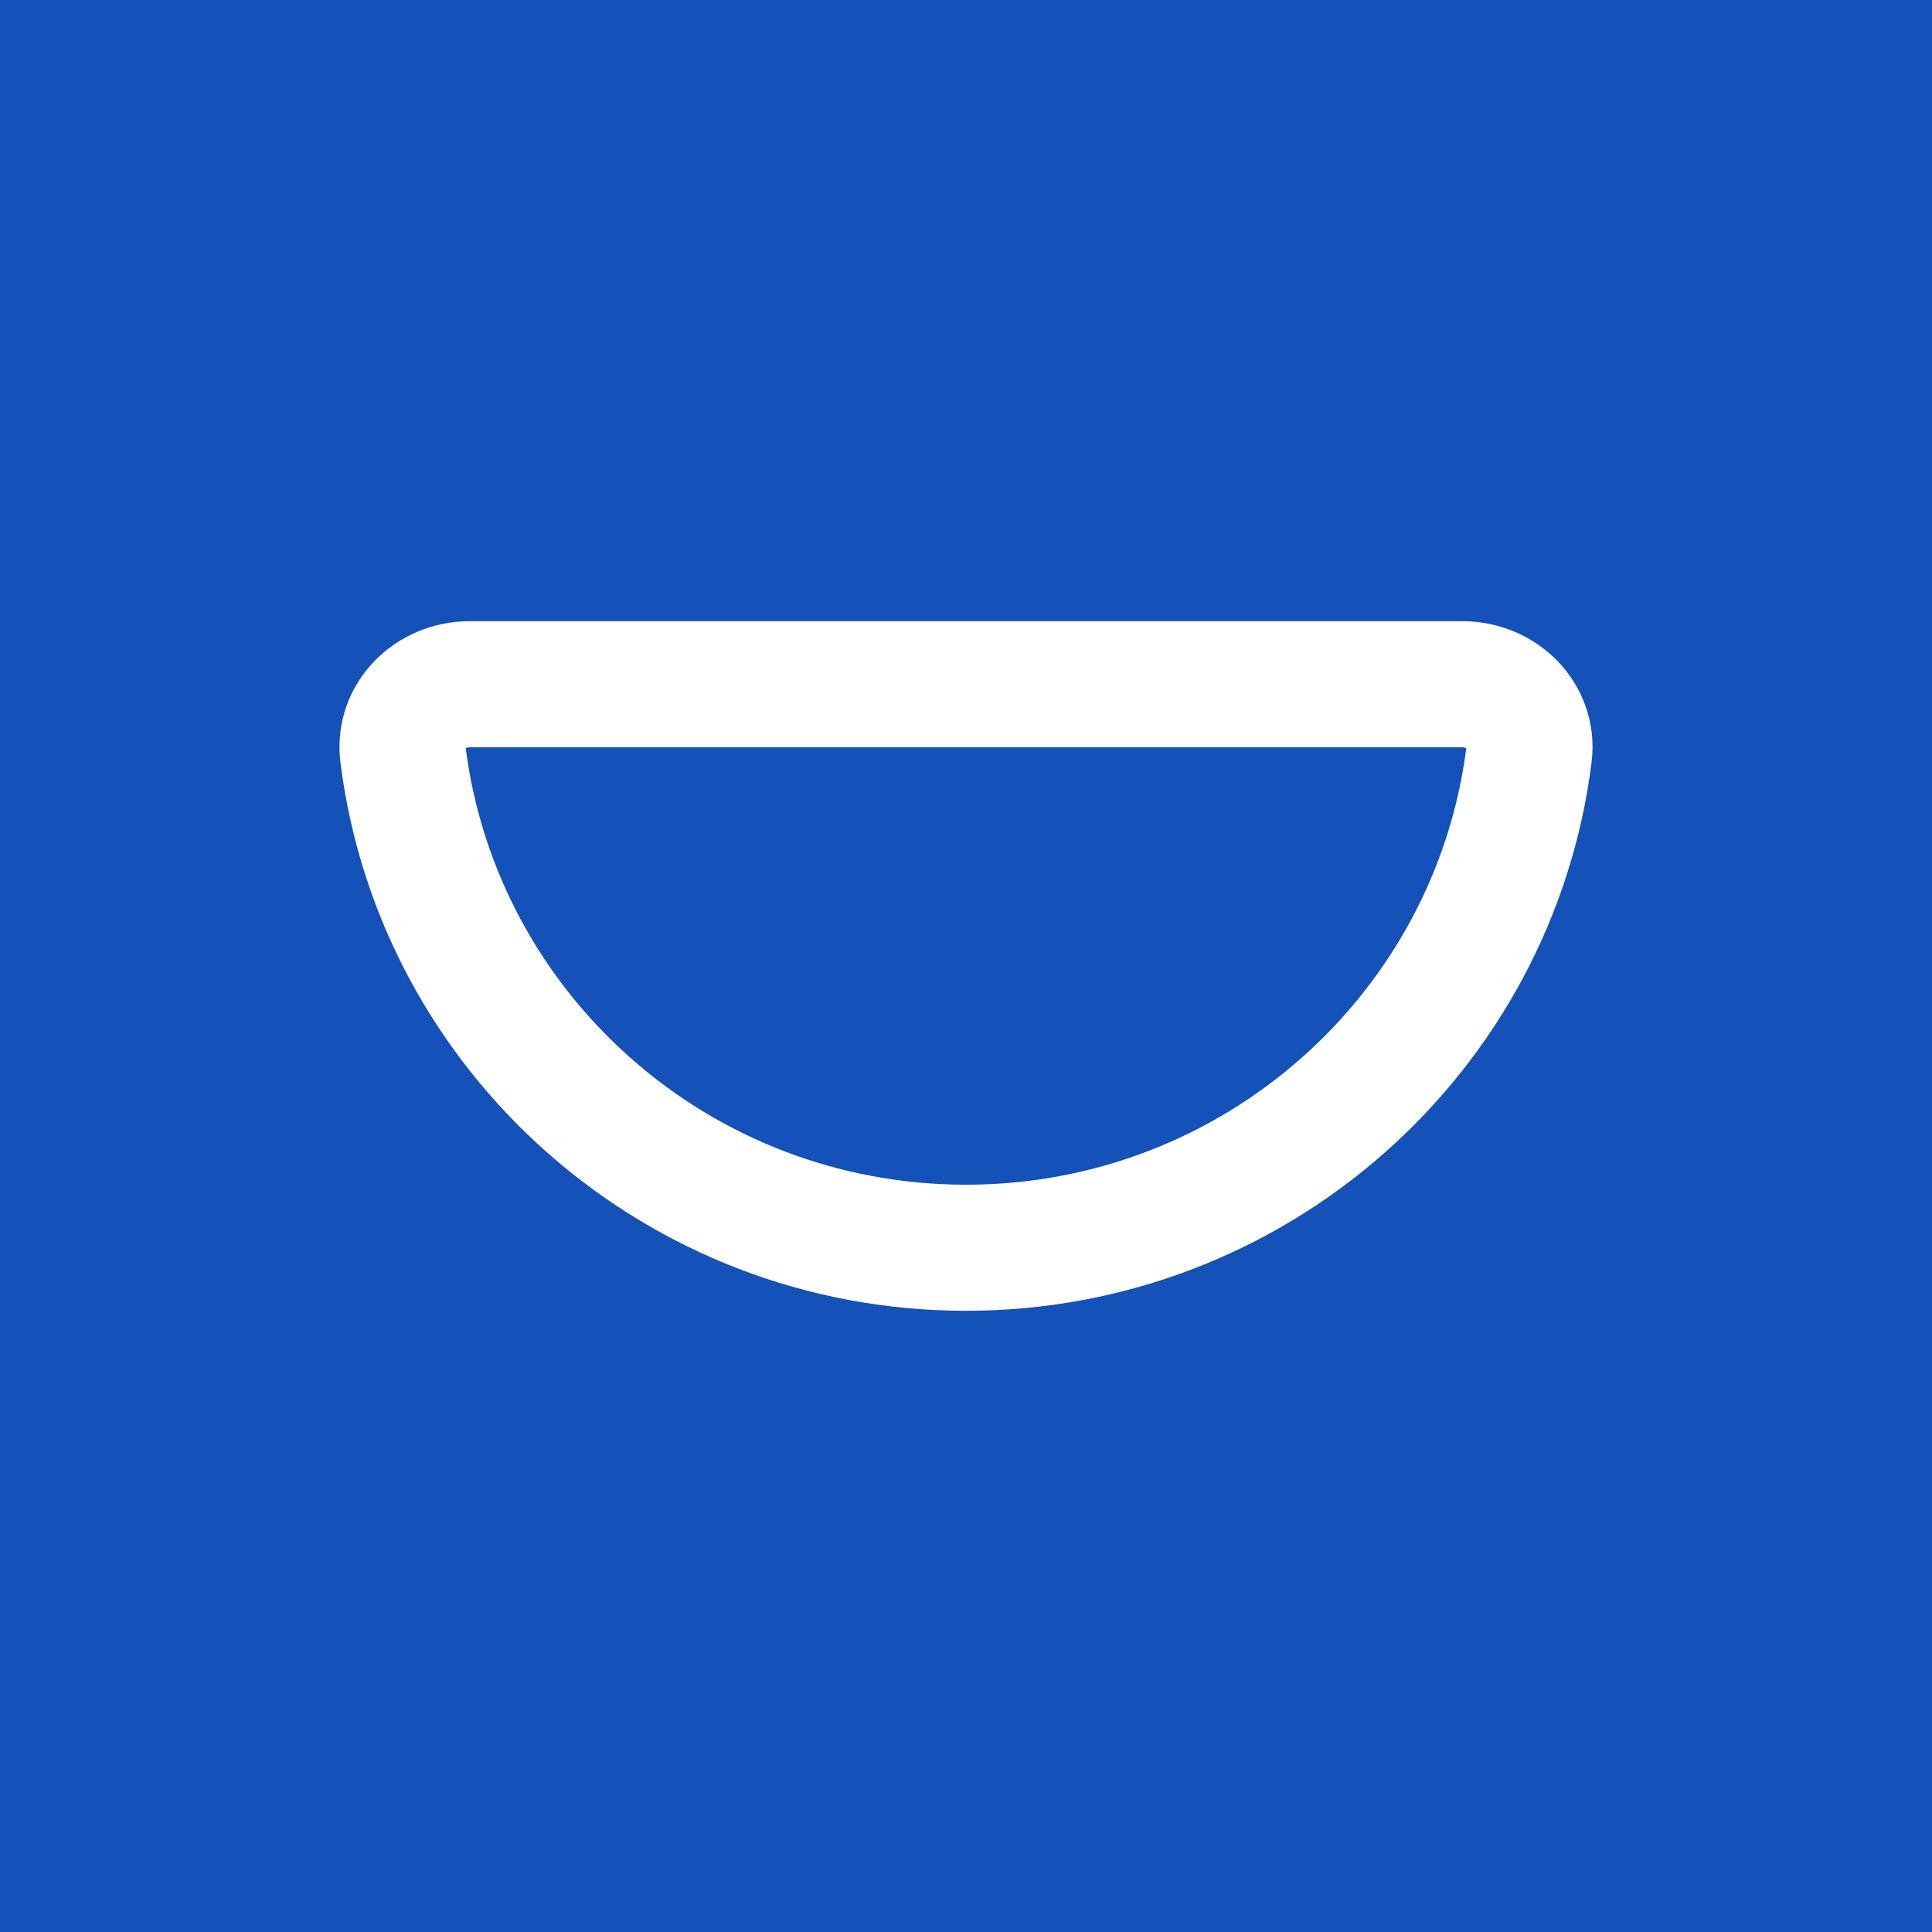 <svg width="240" height="240" viewBox="0 0 240 240" fill="none" xmlns="http://www.w3.org/2000/svg">
<rect width="240" height="240" fill="#1451B9"/>
<path fill-rule="evenodd" clip-rule="evenodd" d="M58.327 85C53.461 85 49.459 88.937 50.06 93.733C54.388 128.271 84.051 155 120 155C155.949 155 185.612 128.271 189.94 93.733C190.541 88.937 186.539 85 181.673 85H58.327Z" stroke="white" stroke-width="15.663"/>
</svg>
